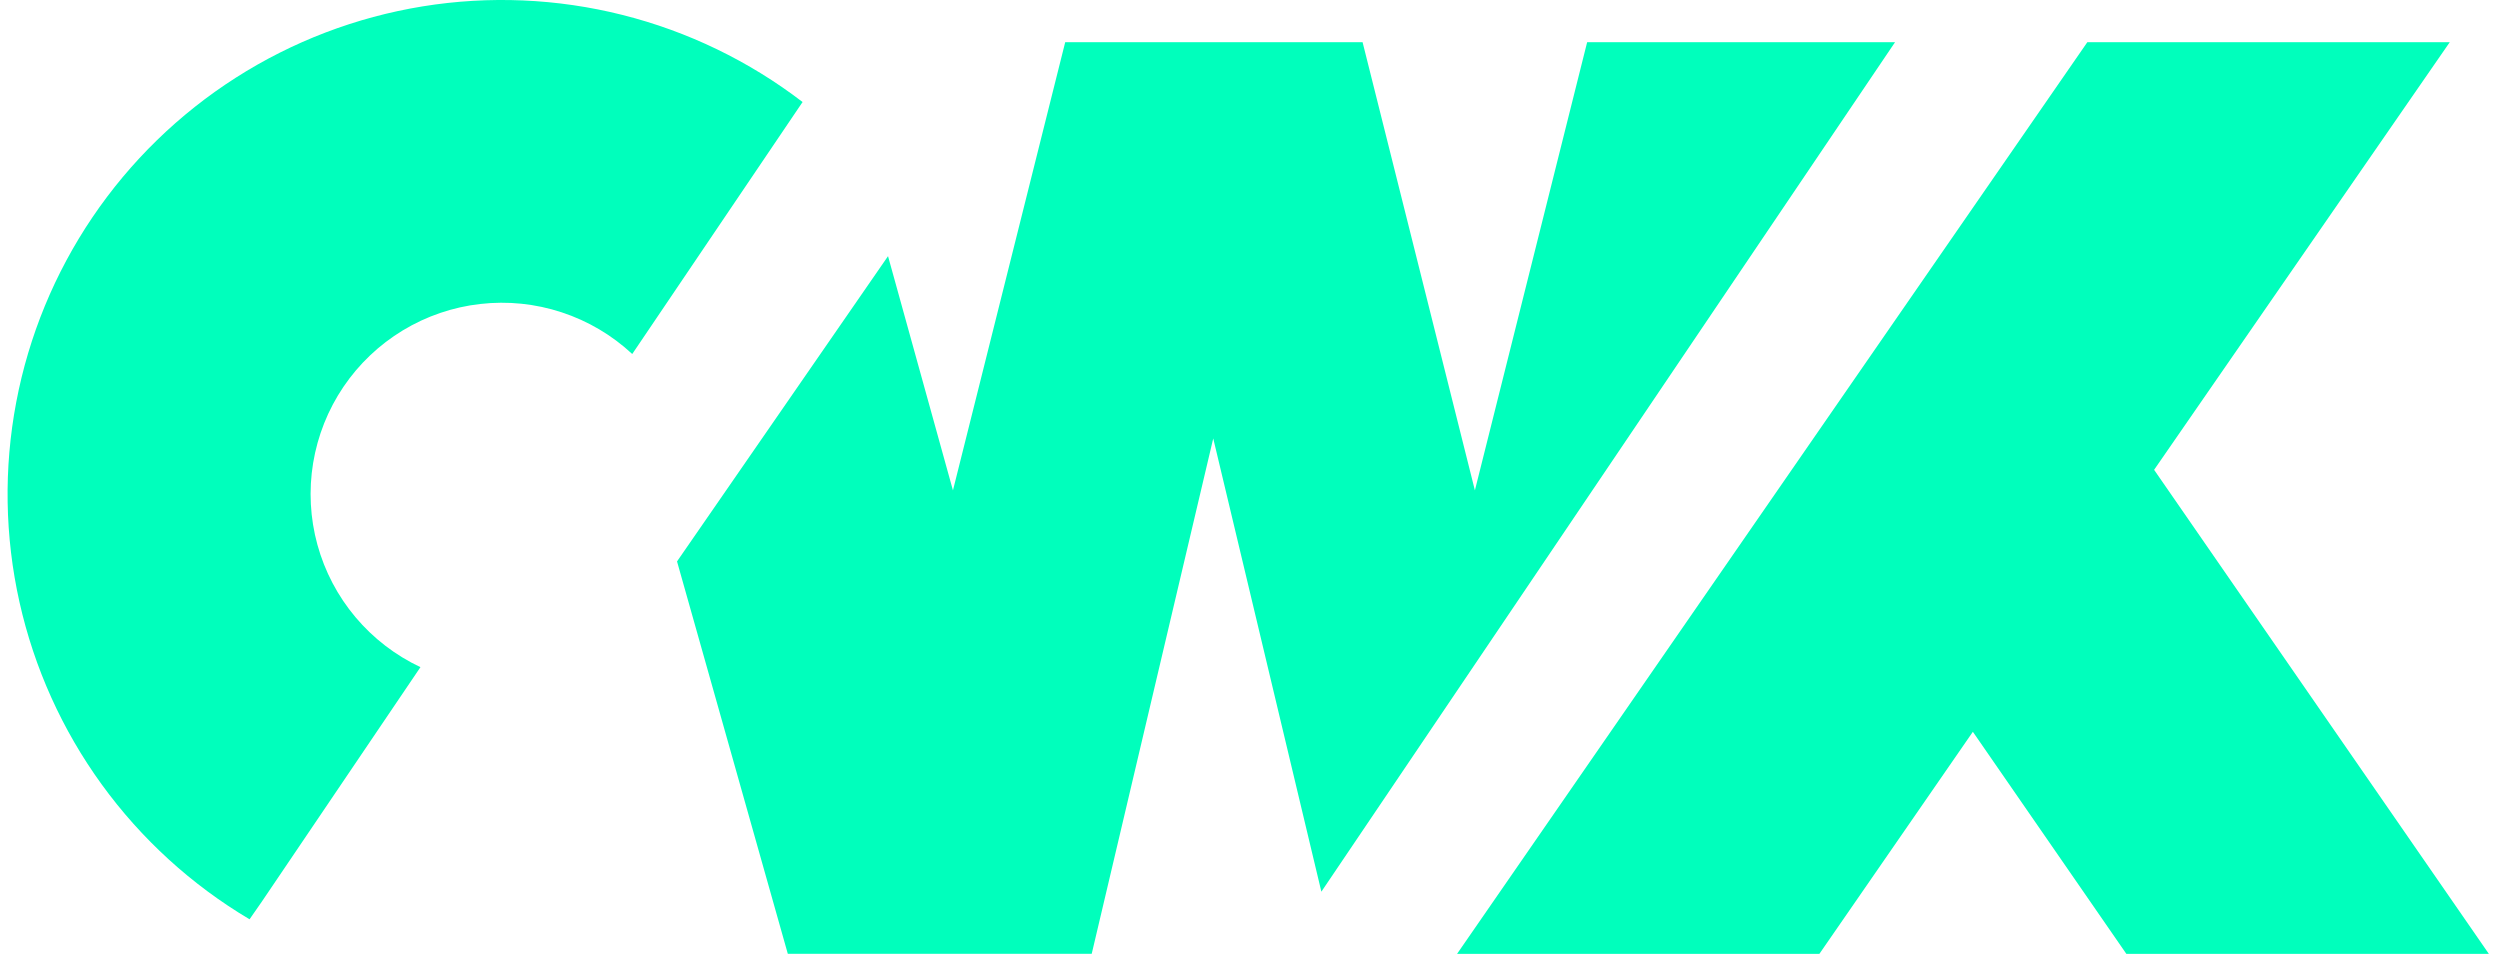 
<svg width="95" height="37" viewBox="0 0 95 37" fill="none" xmlns="http://www.w3.org/2000/svg">
  <path d="M94.576 36.246L81.856 17.853L93.091 1.603H79.319L55.369 36.246H69.137L74.969 27.808L80.801 36.246H94.576Z" fill="#00FFBC"/>
  <path d="M60.312 1.603L56.046 18.634L51.778 1.603H40.478L36.212 18.634L33.745 9.734L25.727 21.334L29.937 36.245H41.485L46.103 16.66L50.212 33.884L72.012 1.603H60.312Z" fill="#00FFBC"/>
  <path d="M9.941 34.274L15.977 25.352C15.028 24.905 14.186 24.258 13.51 23.455C12.834 22.652 12.34 21.713 12.062 20.701C11.784 19.689 11.729 18.628 11.899 17.593C12.07 16.557 12.462 15.571 13.05 14.701C13.638 13.832 14.408 13.1 15.305 12.556C16.203 12.012 17.208 11.669 18.25 11.551C19.293 11.432 20.349 11.54 21.346 11.869C22.343 12.197 23.257 12.737 24.025 13.452L30.498 3.877C28.467 2.32 26.138 1.193 23.655 0.568C21.173 -0.057 18.588 -0.168 16.061 0.242C13.534 0.653 11.118 1.575 8.96 2.953C6.802 4.331 4.949 6.136 3.514 8.256C2.08 10.376 1.093 12.768 0.617 15.283C0.14 17.798 0.182 20.385 0.741 22.883C1.3 25.381 2.364 27.739 3.867 29.811C5.371 31.884 7.282 33.627 9.483 34.933L9.941 34.274Z" fill="#00FFBC"/>
  </svg>
  